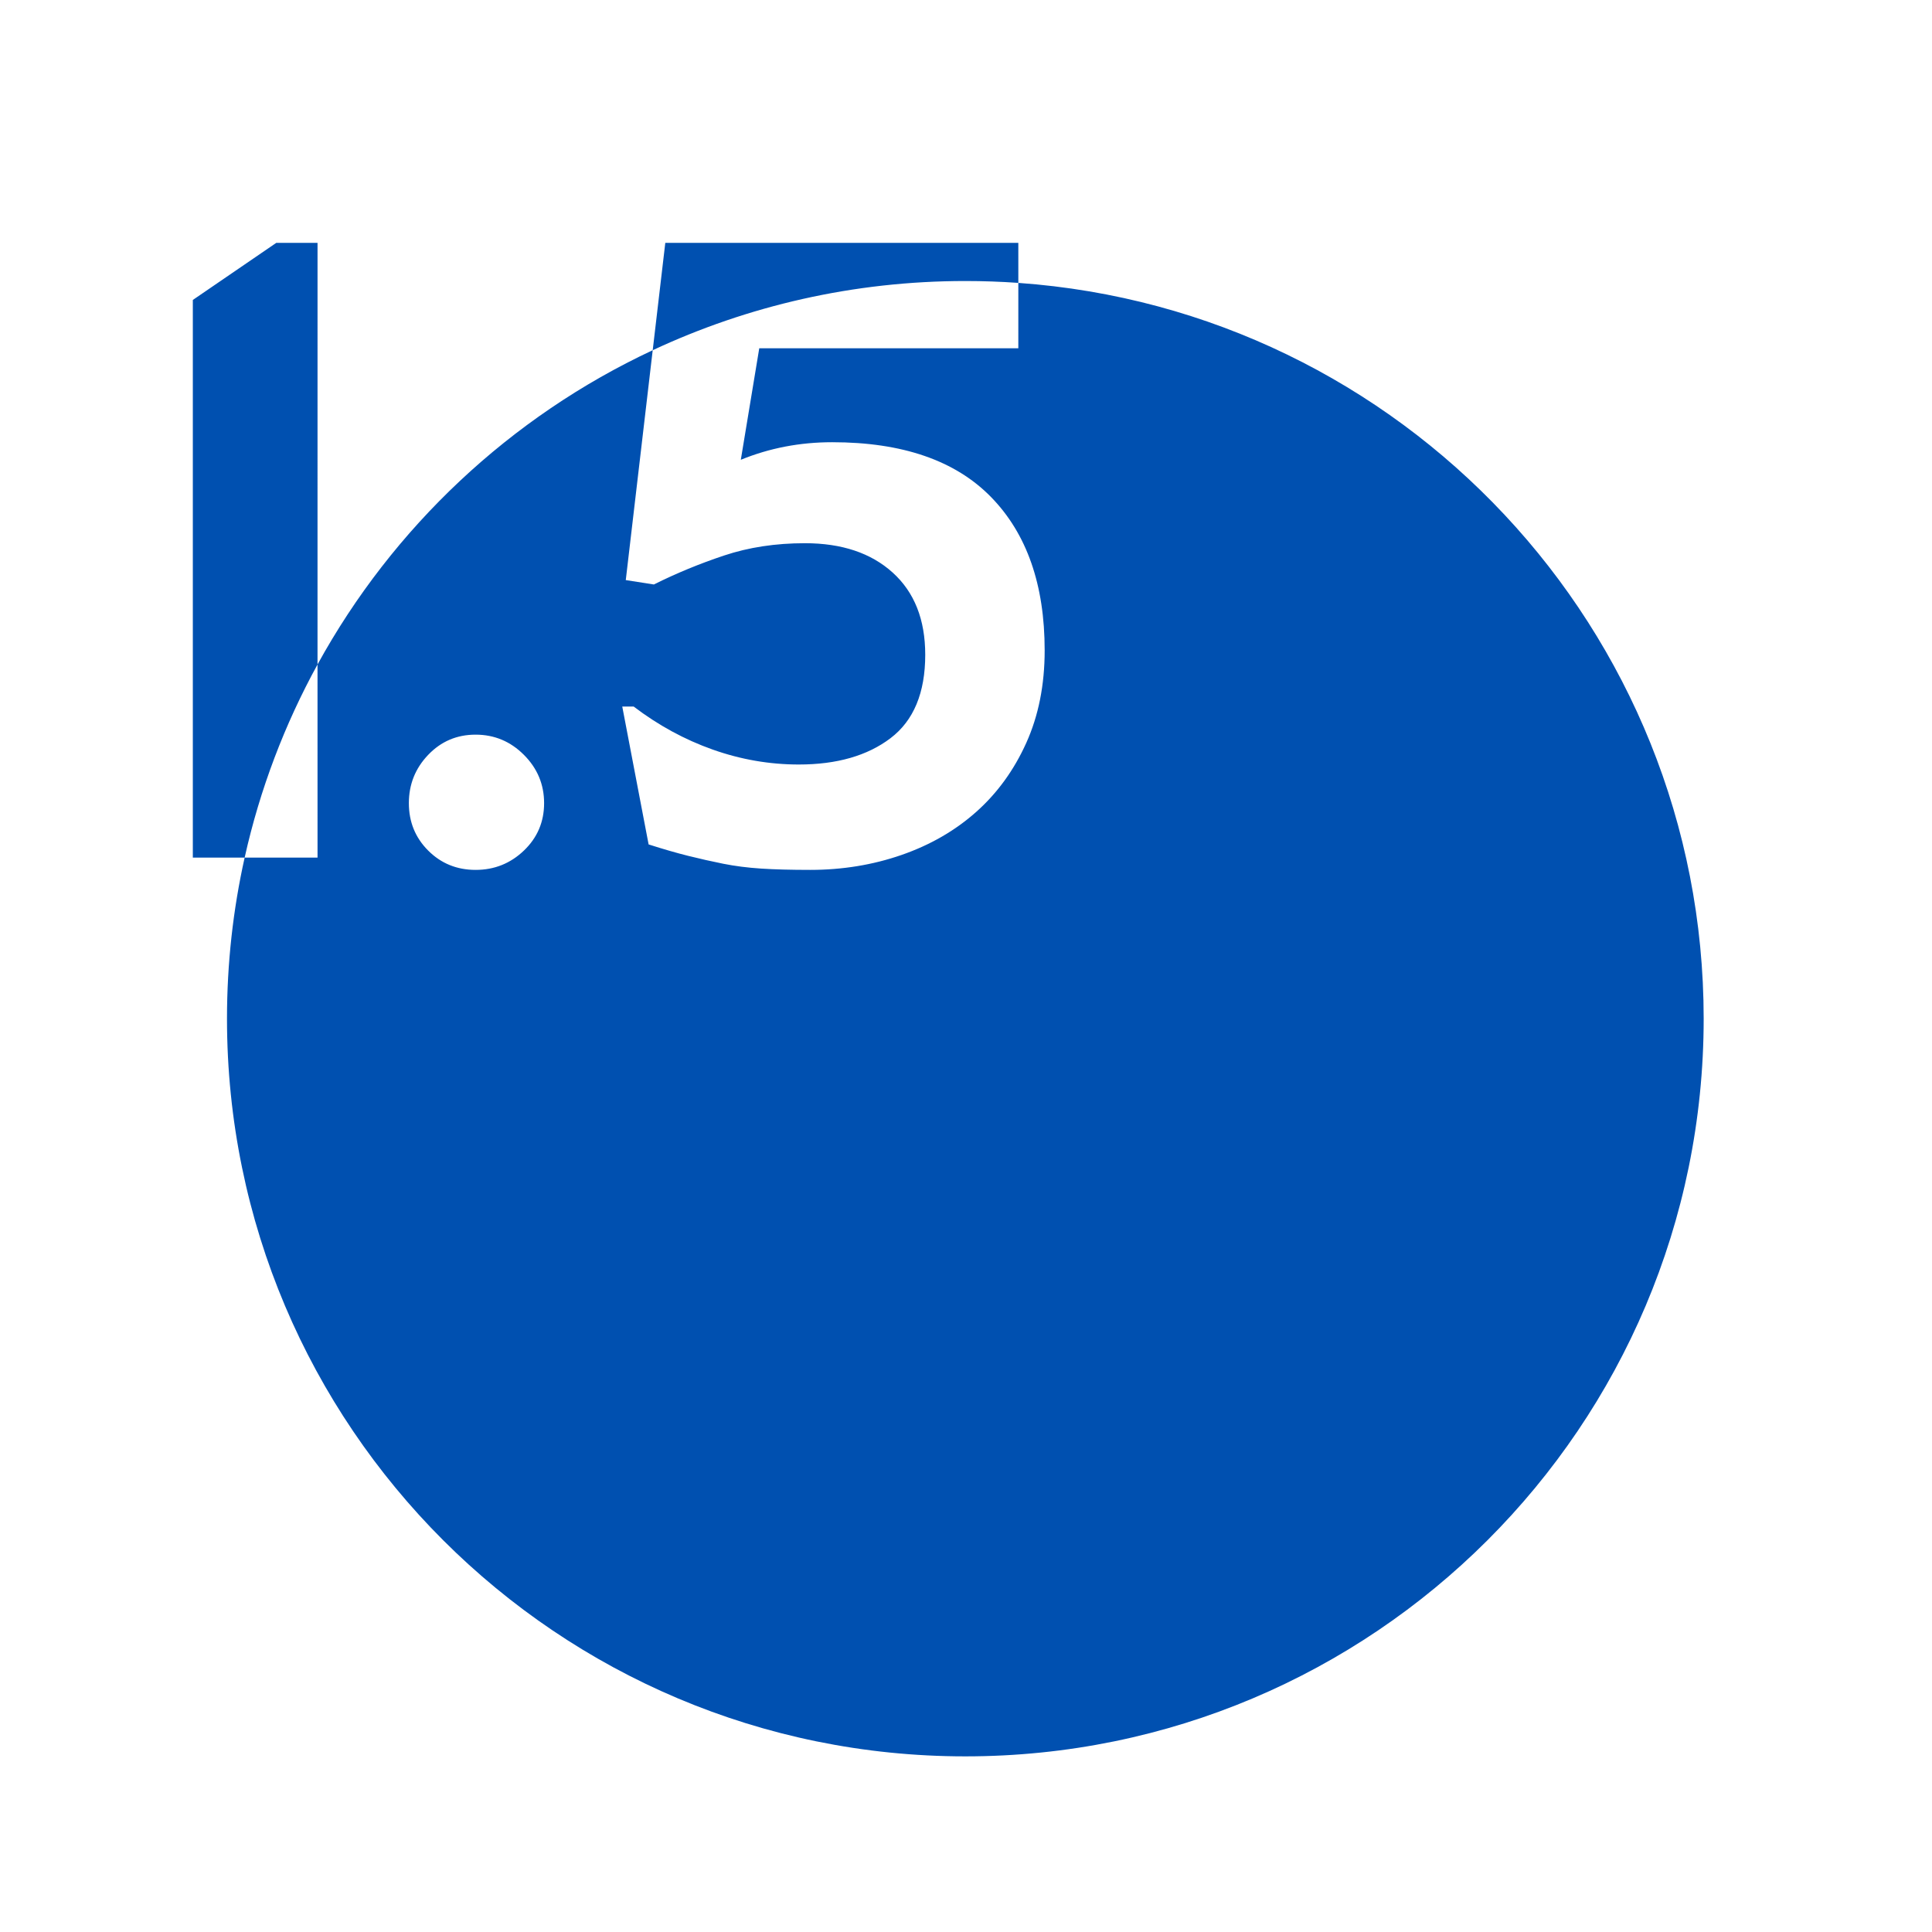 <?xml version="1.0" encoding="UTF-8"?> <svg xmlns="http://www.w3.org/2000/svg" xmlns:xlink="http://www.w3.org/1999/xlink" width="220px" height="220px" viewBox="0 0 220 220"><!-- Generator: Sketch 57.1 (83088) - https://sketch.com --><title>Zahl 1.5</title><desc>Created with Sketch.</desc><g id="Zahl-1.5" stroke="none" stroke-width="1" fill="none" fill-rule="evenodd"><path d="M115.958,27.656 L115.959,32.213 C159.576,35.304 194,71.636 194,116 C194,162.392 156.358,200 109.924,200 C63.49,200 25.848,162.392 25.848,116 C25.848,109.699 26.542,103.56 27.859,97.655 L36.158,97.656 L36.156,75.666 C44.726,60.055 58.116,47.459 74.325,39.879 L75.758,27.656 L115.958,27.656 Z M54.158,83.656 C52.025,83.656 50.225,84.422 48.758,85.956 C47.291,87.489 46.558,89.322 46.558,91.456 C46.558,93.589 47.291,95.389 48.758,96.856 C50.225,98.323 52.025,99.056 54.158,99.056 C56.291,99.056 58.125,98.323 59.658,96.856 C61.191,95.389 61.958,93.589 61.958,91.456 C61.958,89.322 61.191,87.489 59.658,85.956 C58.125,84.422 56.291,83.656 54.158,83.656 Z M109.924,32 C97.199,32 85.135,34.824 74.325,39.879 L71.258,66.056 L74.458,66.556 C76.991,65.289 79.658,64.189 82.458,63.256 C85.258,62.322 88.325,61.856 91.658,61.856 C95.858,61.856 99.191,62.972 101.658,65.206 C104.125,67.439 105.358,70.556 105.358,74.556 C105.358,78.889 104.041,82.056 101.408,84.056 C98.775,86.056 95.292,87.056 90.958,87.056 C87.625,87.056 84.358,86.489 81.158,85.356 C77.958,84.222 74.958,82.589 72.158,80.456 L72.158,80.456 L70.858,80.456 L73.858,96.156 C75.525,96.689 77.025,97.123 78.358,97.456 C79.691,97.789 81.025,98.089 82.358,98.356 C83.691,98.623 85.125,98.806 86.658,98.906 C88.191,99.006 90.058,99.056 92.258,99.056 C95.925,99.056 99.391,98.489 102.658,97.356 C105.925,96.222 108.758,94.589 111.158,92.456 C113.558,90.322 115.458,87.706 116.858,84.606 C118.258,81.506 118.958,77.989 118.958,74.056 C118.958,66.589 116.925,60.773 112.858,56.606 C108.791,52.439 102.758,50.356 94.758,50.356 C91.091,50.356 87.625,51.022 84.358,52.356 L84.358,52.356 L86.458,39.656 L115.958,39.656 L115.959,32.213 C113.966,32.072 111.953,32 109.924,32 Z M36.158,27.656 L36.156,75.666 C32.417,82.477 29.596,89.862 27.859,97.655 L21.958,97.656 L21.958,34.156 L31.458,27.656 L36.158,27.656 Z" id="Combined-Shape" fill="#0050B0"></path></g></svg> 